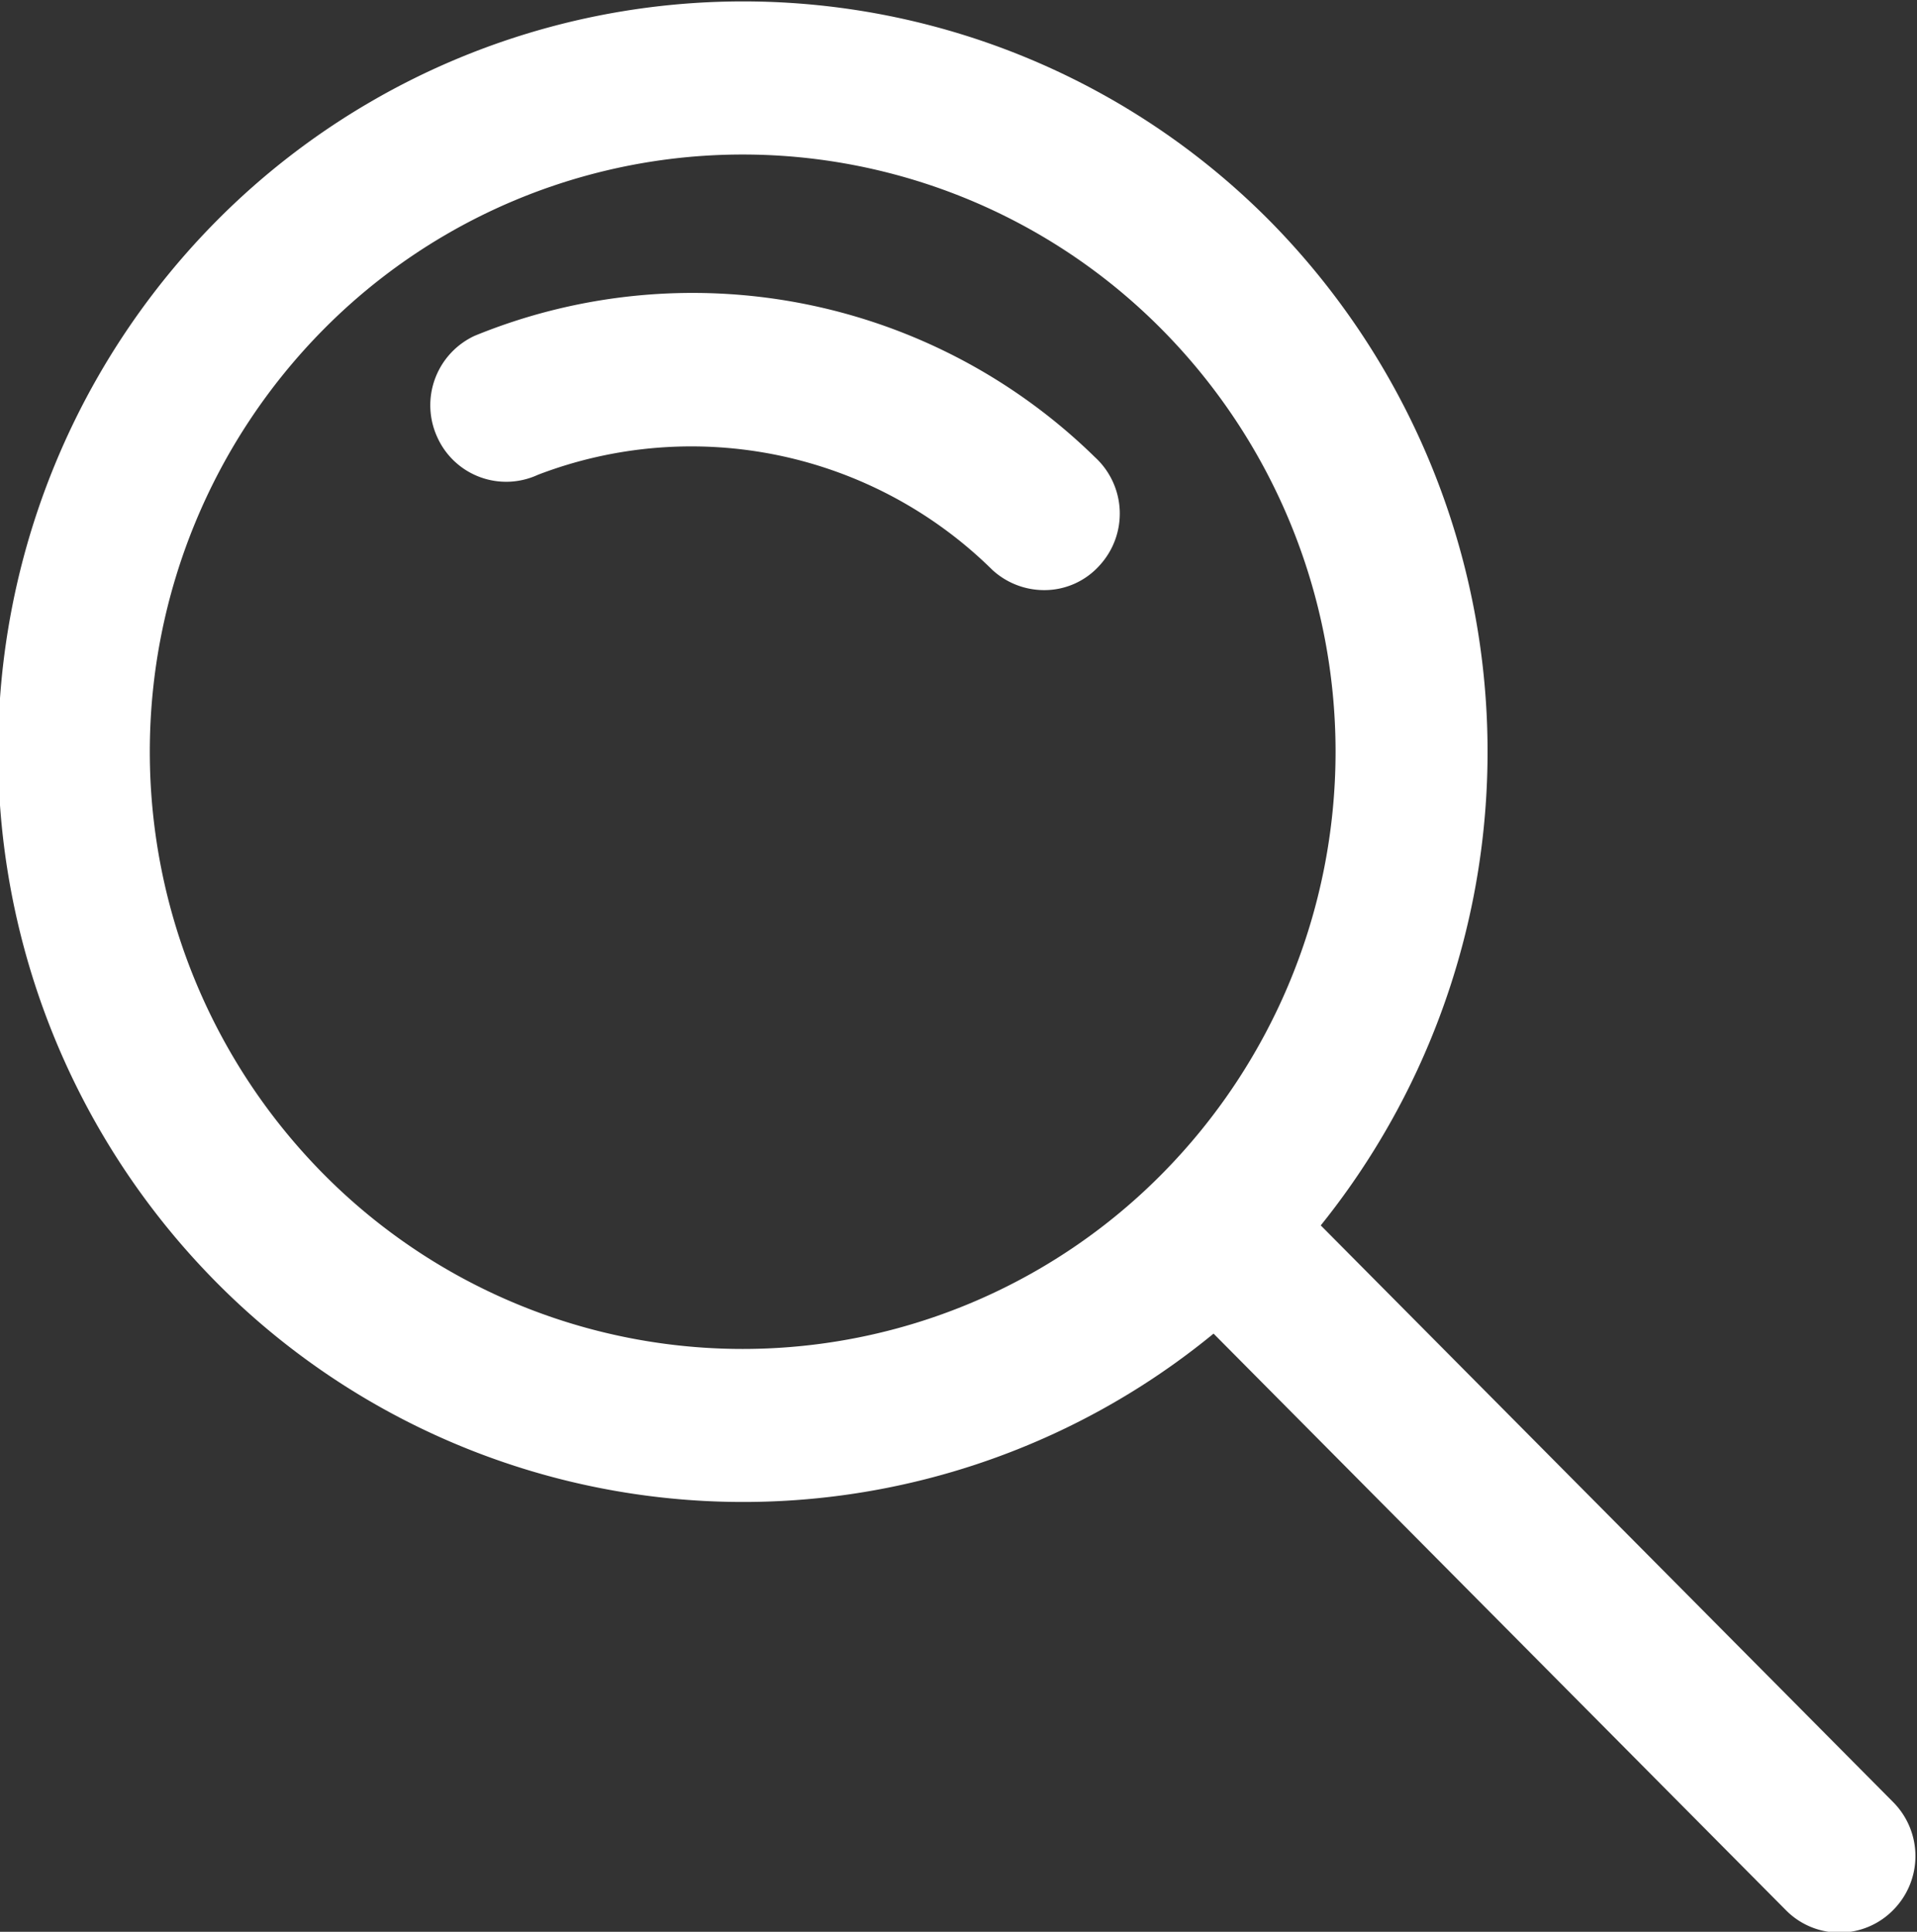 <svg xmlns="http://www.w3.org/2000/svg" width="20.03" height="20.188" viewBox="0 0 20.03 20.188">
  <rect x="0" y="0" width="20.03" height="20.188" fill="#333333" stroke="none"/>
  <defs>
    <style>
      .cls-1 {
        fill: #fff;
        fill-rule: evenodd;
      }
    </style>
  </defs>
  <path id="search_icon.svg" class="cls-1" d="M1239.72,48.645l-5.98-6.026a7.9,7.9,0,0,0-.53-10.495,7.747,7.747,0,0,0-11.01,0,7.882,7.882,0,0,0,0,11.089,7.746,7.746,0,0,0,10.42.537l5.98,6.025a0.786,0.786,0,0,0,1.12,0A0.8,0.8,0,0,0,1239.72,48.645Zm-16.4-6.563a6.273,6.273,0,0,1,0-8.826,6.161,6.161,0,0,1,8.76,0,6.273,6.273,0,0,1,0,8.826A6.161,6.161,0,0,1,1223.32,42.082Zm1.58-8.76a0.8,0.8,0,0,0-.39,1.062,0.789,0.789,0,0,0,1.05.391,4.478,4.478,0,0,1,4.75.995,0.8,0.8,0,0,0,.54.21,0.774,0.774,0,0,0,.58-0.259,0.8,0.8,0,0,0-.05-1.131A6.008,6.008,0,0,0,1224.9,33.322Z" transform="translate(-1219.94 -29.813)"/>
</svg>
